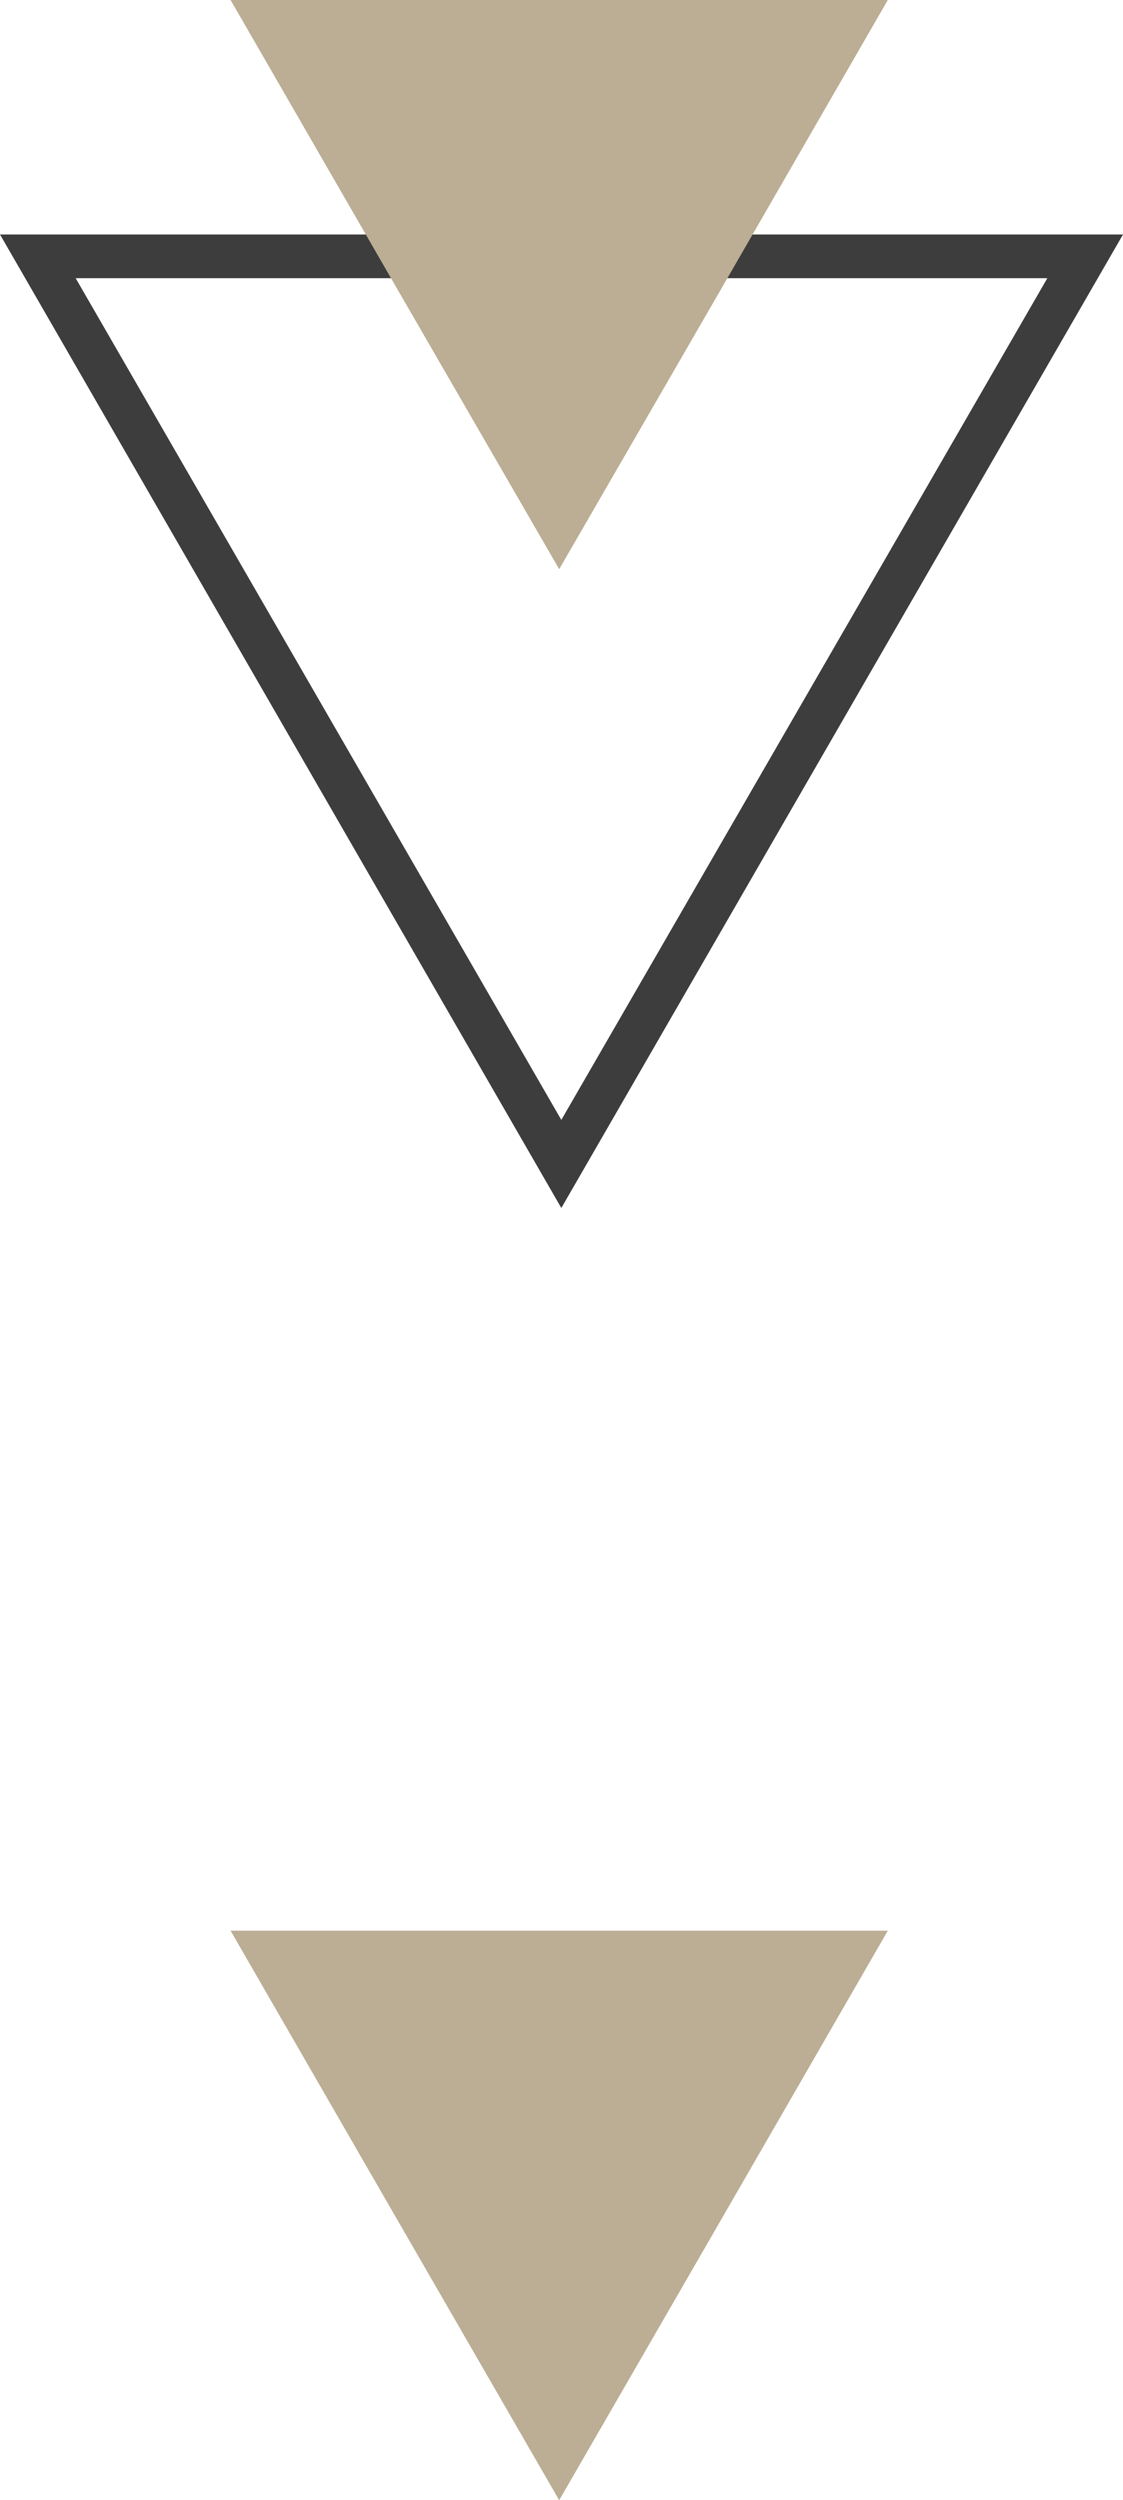 <svg xmlns="http://www.w3.org/2000/svg" viewBox="0 0 31.61 70.37"><defs><style>.cls-1{fill:#3d3d3d;}.cls-2{fill:#bbae94;}</style></defs><g id="Capa_2" data-name="Capa 2"><g id="BACKGROUND"><path class="cls-1" d="M0,6.6H31.61L15.8,34ZM29.48,7.83H2.13L15.8,31.52Z"/><polygon class="cls-2" points="15.74 16.02 11.11 8.01 6.49 0 15.74 0 24.99 0 20.37 8.01 15.74 16.02"/><polygon class="cls-2" points="15.74 70.37 11.11 62.35 6.49 54.34 15.74 54.34 24.99 54.34 20.37 62.35 15.74 70.37"/></g></g></svg>